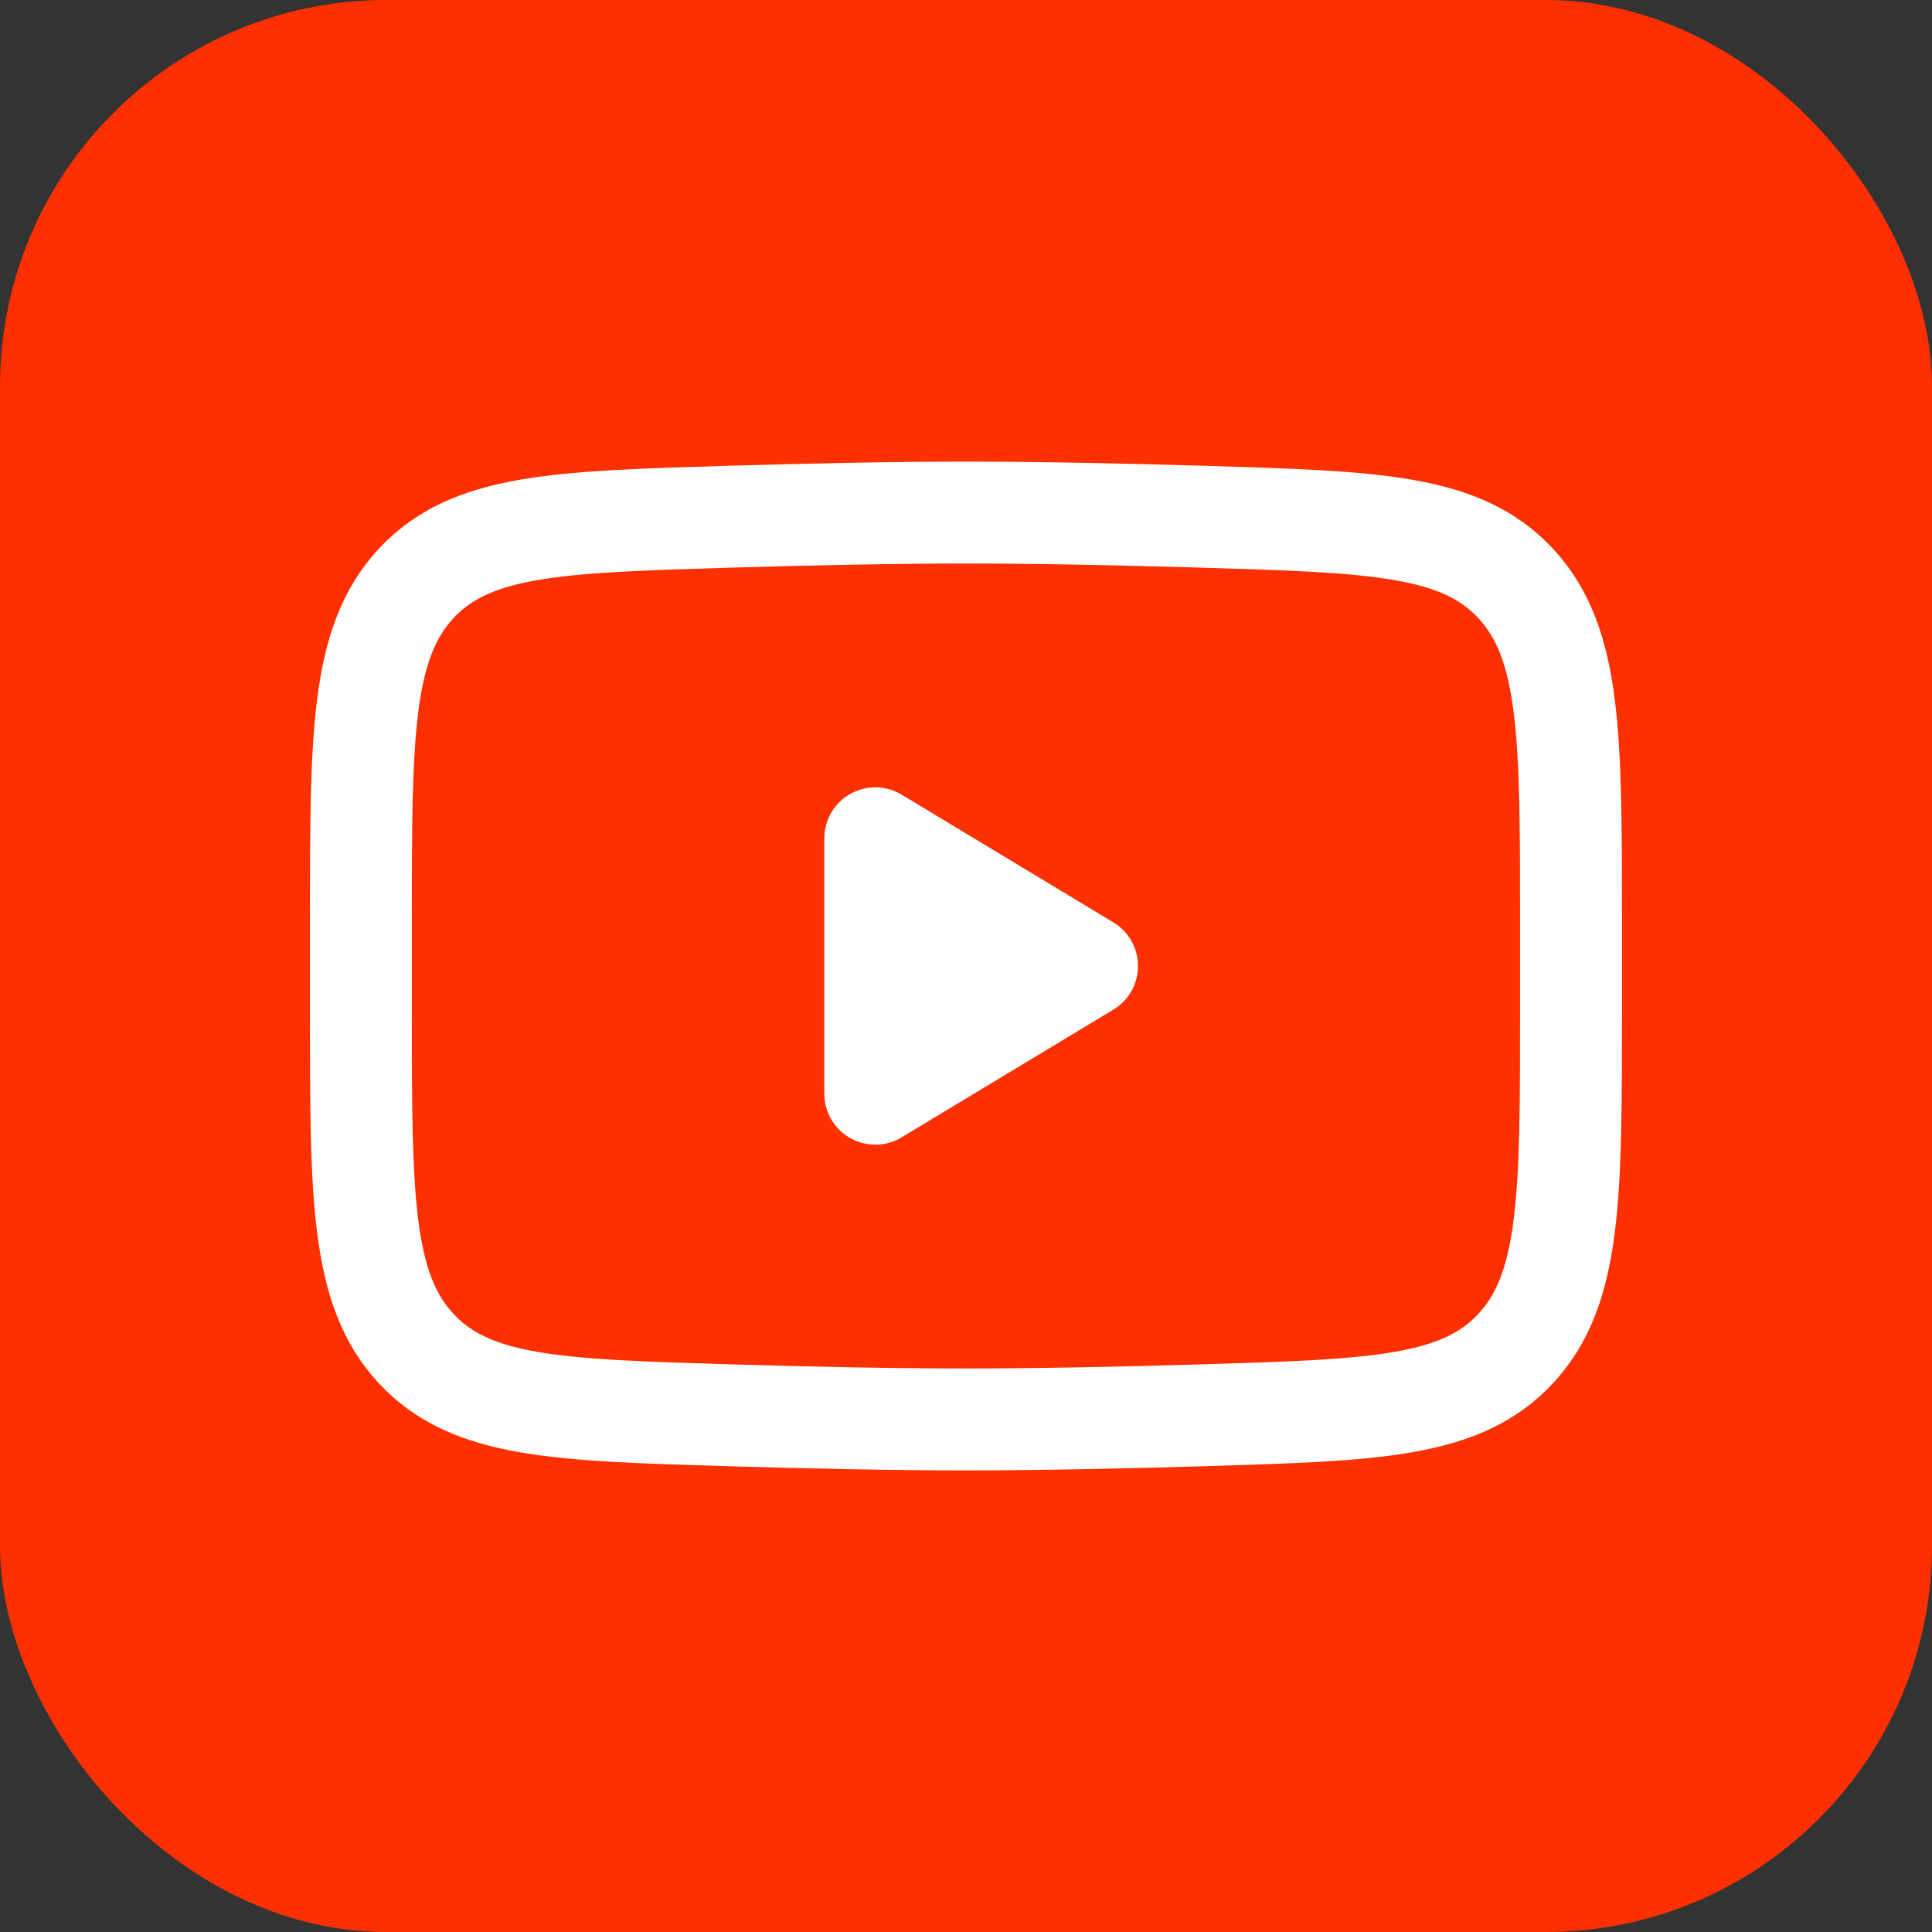 <svg width="20" height="20" viewBox="0 0 20 20" fill="none" xmlns="http://www.w3.org/2000/svg">
<rect x="0" y="0" width="20" height="20" fill="#333333" stroke="none"/>
<rect width="20" height="20" rx="4" fill="#FF3000"/>
<path d="M11.253 10L9.061 11.322V8.678L11.253 10Z" fill="white" stroke="white" stroke-width="1.055" stroke-linecap="round" stroke-linejoin="round"/>
<path d="M3.736 10.468V9.532C3.736 7.618 3.736 6.661 4.303 6.045C4.871 5.429 5.763 5.403 7.549 5.349C8.395 5.324 9.26 5.306 9.999 5.306C10.739 5.306 11.604 5.324 12.45 5.349C14.236 5.403 15.128 5.429 15.695 6.045C16.263 6.661 16.263 7.618 16.263 9.532V10.468C16.263 12.382 16.263 13.339 15.695 13.955C15.128 14.571 14.236 14.597 12.45 14.651C11.604 14.676 10.739 14.694 9.999 14.694C9.26 14.694 8.395 14.676 7.549 14.651C5.763 14.597 4.871 14.571 4.303 13.955C3.736 13.339 3.736 12.382 3.736 10.468Z" stroke="white" stroke-width="1.055"/>
</svg>
